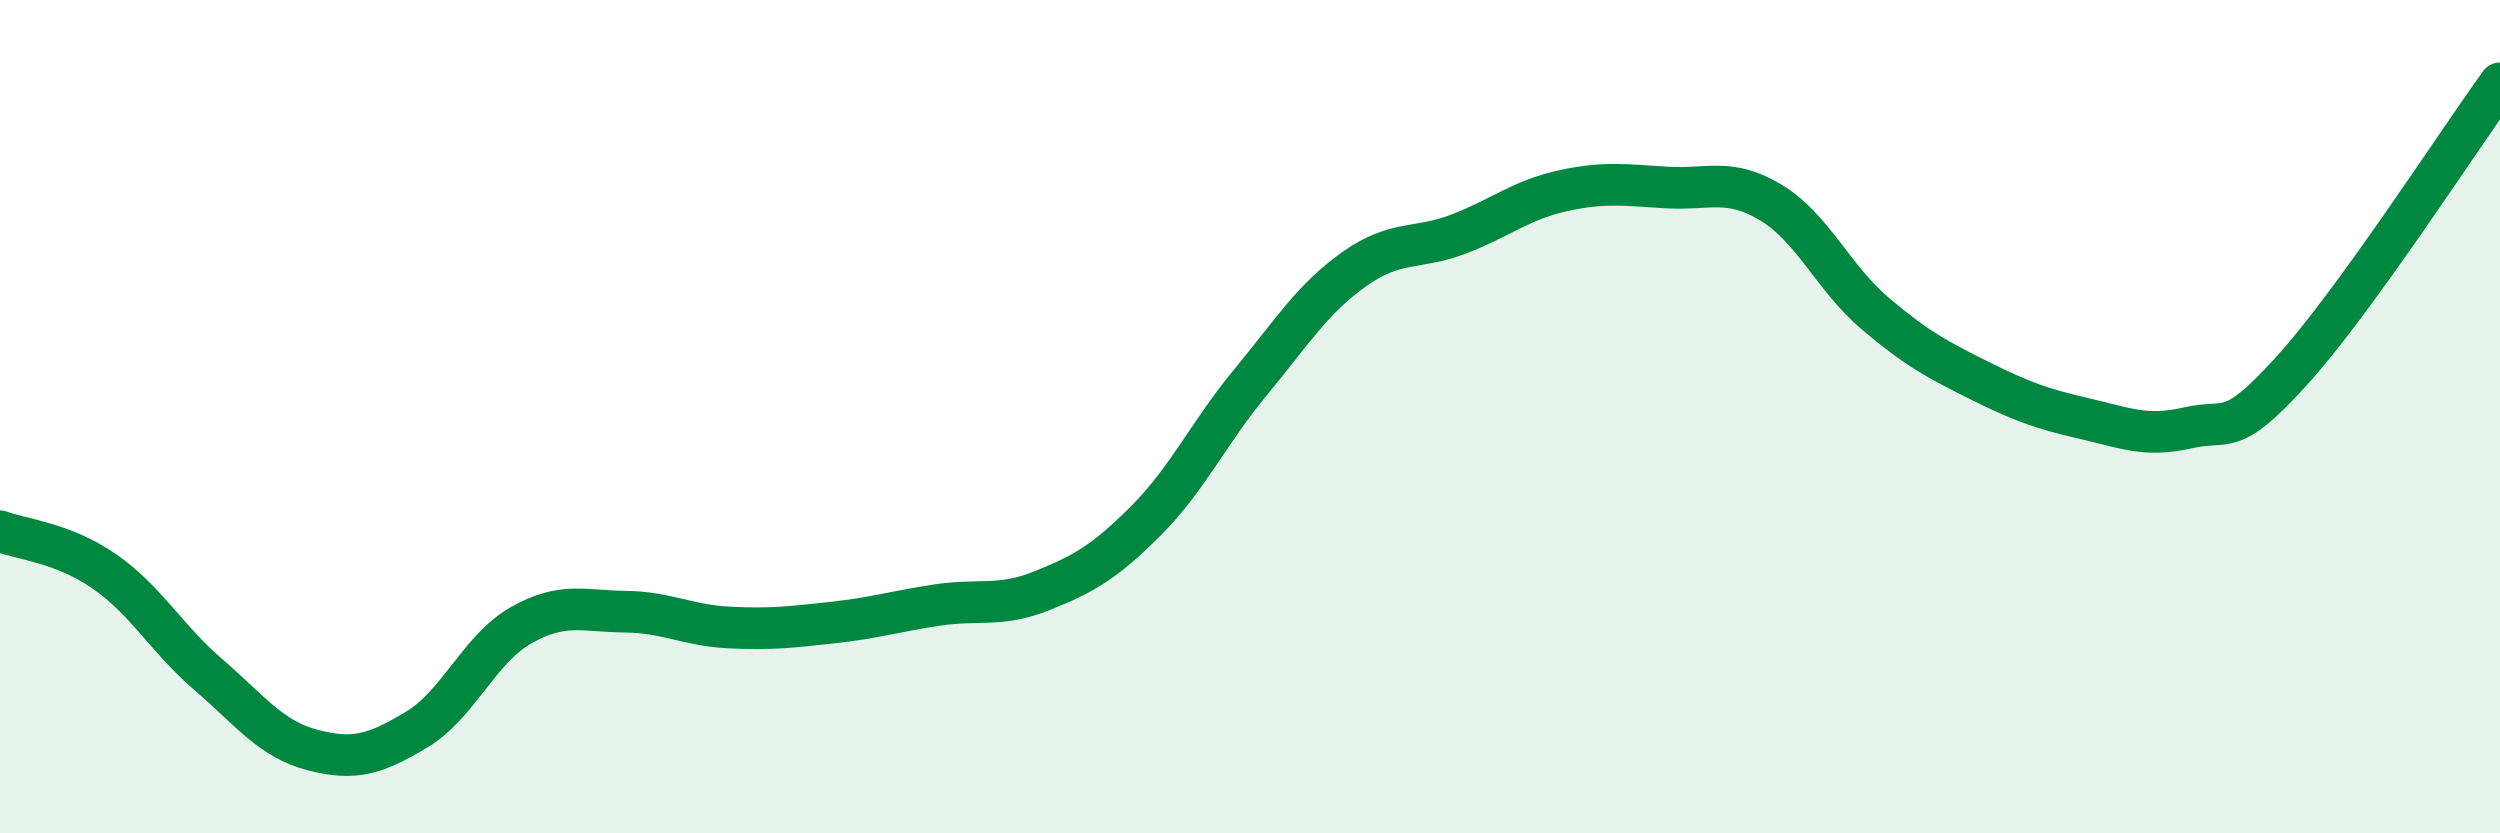 
    <svg width="60" height="20" viewBox="0 0 60 20" xmlns="http://www.w3.org/2000/svg">
      <path
        d="M 0,12.75 C 0.5,12.94 1.5,13.02 2.5,13.71 C 3.5,14.4 4,15.33 5,16.19 C 6,17.05 6.5,17.74 7.5,18 C 8.5,18.26 9,18.11 10,17.51 C 11,16.91 11.5,15.58 12.5,15.01 C 13.5,14.44 14,14.67 15,14.68 C 16,14.69 16.5,15.01 17.5,15.06 C 18.5,15.11 19,15.05 20,14.94 C 21,14.83 21.5,14.67 22.5,14.52 C 23.5,14.37 24,14.58 25,14.18 C 26,13.78 26.5,13.5 27.5,12.5 C 28.5,11.5 29,10.4 30,9.19 C 31,7.98 31.5,7.17 32.5,6.46 C 33.5,5.75 34,6 35,5.62 C 36,5.24 36.5,4.8 37.5,4.58 C 38.5,4.36 39,4.44 40,4.5 C 41,4.56 41.5,4.26 42.5,4.86 C 43.5,5.46 44,6.67 45,7.52 C 46,8.37 46.5,8.63 47.5,9.13 C 48.5,9.63 49,9.81 50,10.04 C 51,10.27 51.5,10.5 52.5,10.27 C 53.5,10.04 53.5,10.55 55,8.9 C 56.5,7.25 59,3.38 60,2L60 20L0 20Z"
        fill="#008740"
        opacity="0.1"
        stroke-linecap="round"
        stroke-linejoin="round"
      />
      <path
        d="M 0,12.75 C 0.5,12.94 1.5,13.02 2.5,13.71 C 3.5,14.4 4,15.33 5,16.19 C 6,17.05 6.5,17.74 7.5,18 C 8.5,18.26 9,18.11 10,17.51 C 11,16.91 11.5,15.58 12.5,15.01 C 13.5,14.44 14,14.67 15,14.68 C 16,14.69 16.5,15.01 17.5,15.06 C 18.5,15.11 19,15.05 20,14.94 C 21,14.83 21.5,14.67 22.5,14.52 C 23.5,14.37 24,14.58 25,14.18 C 26,13.78 26.5,13.5 27.5,12.5 C 28.5,11.5 29,10.4 30,9.19 C 31,7.98 31.5,7.17 32.5,6.46 C 33.5,5.75 34,6 35,5.62 C 36,5.24 36.5,4.8 37.5,4.58 C 38.5,4.36 39,4.44 40,4.5 C 41,4.56 41.5,4.26 42.5,4.86 C 43.5,5.46 44,6.67 45,7.52 C 46,8.37 46.5,8.63 47.5,9.13 C 48.5,9.63 49,9.81 50,10.04 C 51,10.27 51.5,10.5 52.5,10.27 C 53.5,10.04 53.5,10.55 55,8.9 C 56.5,7.25 59,3.38 60,2"
        stroke="#008740"
        stroke-width="1"
        fill="none"
        stroke-linecap="round"
        stroke-linejoin="round"
      />
    </svg>
  
